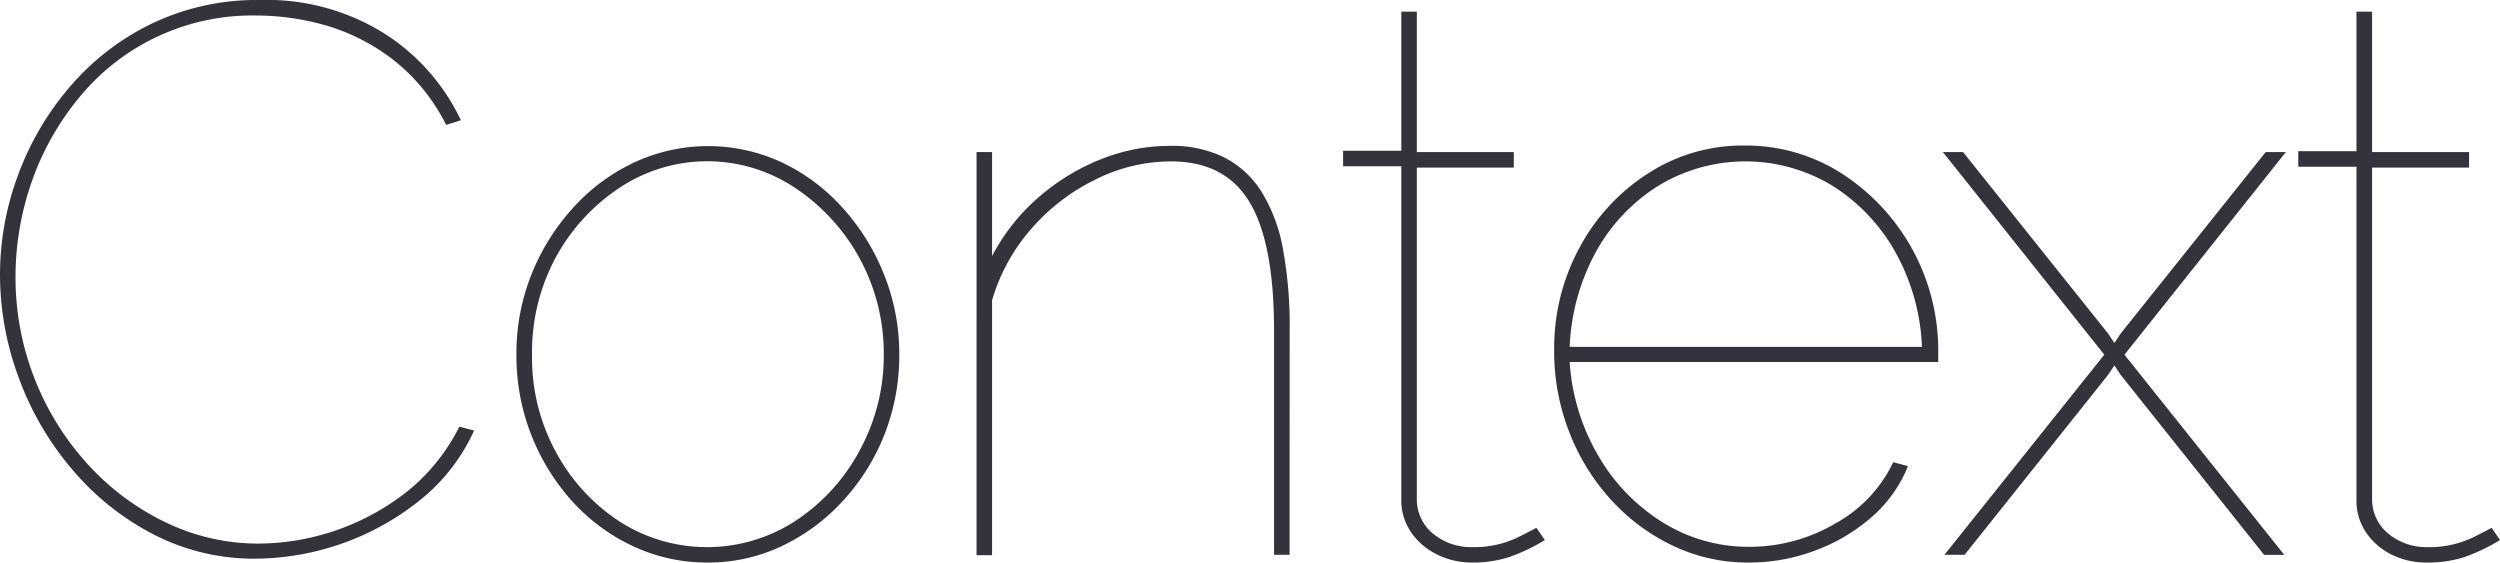 <?xml version="1.0" encoding="UTF-8"?> <svg xmlns="http://www.w3.org/2000/svg" viewBox="0 0 225.54 50.75"><defs><style>.a{fill:#34333c;}</style></defs><path class="a" d="M0,24.78a25.67,25.67,0,0,1,1.58-8.85A25.86,25.86,0,0,1,6.16,8a22.68,22.68,0,0,1,7.35-5.78A21.89,21.89,0,0,1,23.45,0,20,20,0,0,1,34.72,3.05a18.78,18.78,0,0,1,6.86,7.8l-1.33.42a17.23,17.23,0,0,0-4.69-5.81,18.34,18.34,0,0,0-6-3.12,22.81,22.81,0,0,0-6.41-.94A20.16,20.16,0,0,0,7.07,8.89a24.62,24.62,0,0,0-4.24,7.6A26.06,26.06,0,0,0,1.4,25,25,25,0,0,0,7.77,41.72a22.94,22.94,0,0,0,7,5.32,19.22,19.22,0,0,0,8.61,2,21.85,21.85,0,0,0,13.16-4.55,17.51,17.51,0,0,0,4.9-6l1.33.35a17,17,0,0,1-4.9,6.3A24,24,0,0,1,23.1,50.4a19.75,19.75,0,0,1-9.27-2.2,23.93,23.93,0,0,1-7.35-5.89,27,27,0,0,1-4.8-8.26A26.71,26.71,0,0,1,0,24.78Z"></path><path class="a" d="M63.84,50.75a15.7,15.7,0,0,1-6.72-1.47,17.27,17.27,0,0,1-5.53-4.09,19.58,19.58,0,0,1-5-13.2,19.18,19.18,0,0,1,1.36-7.24,19.84,19.84,0,0,1,3.75-6,17.3,17.3,0,0,1,5.53-4.1,15.78,15.78,0,0,1,13.3,0A17.3,17.3,0,0,1,76,18.73a19.81,19.81,0,0,1,3.74,6A19.19,19.19,0,0,1,81.13,32a19.48,19.48,0,0,1-1.33,7.18,19.2,19.2,0,0,1-3.75,6,17.72,17.72,0,0,1-5.53,4.09A15.42,15.42,0,0,1,63.84,50.75ZM48,32.13a17.72,17.72,0,0,0,2.13,8.61A17.25,17.25,0,0,0,55.82,47a14.62,14.62,0,0,0,15.93,0,17.41,17.41,0,0,0,5.81-6.37,17.83,17.83,0,0,0,2.17-8.68,17.91,17.91,0,0,0-8-15,14.28,14.28,0,0,0-15.85,0,17.59,17.59,0,0,0-5.81,6.4A18,18,0,0,0,48,32.13Z"></path><path class="a" d="M116.34,50.05h-1.4V29.82q0-7.91-2.21-11.58c-1.47-2.45-3.83-3.68-7.1-3.68a15.23,15.23,0,0,0-6.83,1.65A18.2,18.2,0,0,0,93,20.69a17,17,0,0,0-3.5,6.4v23h-1.4V13.72h1.4V23.1a18.16,18.16,0,0,1,4.06-5.18,19.47,19.47,0,0,1,5.63-3.5,16.78,16.78,0,0,1,6.34-1.26,10.62,10.62,0,0,1,4.83,1,8.57,8.57,0,0,1,3.36,3,14.56,14.56,0,0,1,2,5.18,38.25,38.25,0,0,1,.63,7.42Z"></path><path class="a" d="M139.37,48.72a16.83,16.83,0,0,1-3.22,1.54,10.79,10.79,0,0,1-3.43.49A7,7,0,0,1,129.6,50a6,6,0,0,1-2.31-2,5.1,5.1,0,0,1-.87-3v-30h-5.25v-1.4h5.25V1.05h1.4V13.72h8.75v1.4h-8.75v30a4,4,0,0,0,1.61,3.14,5.36,5.36,0,0,0,3.29,1.1,9.18,9.18,0,0,0,4.13-.84c1.12-.56,1.7-.86,1.75-.91Z"></path><path class="a" d="M157.71,50.75a15.63,15.63,0,0,1-6.75-1.5,18,18,0,0,1-5.6-4.14A19.47,19.47,0,0,1,141.58,39a20,20,0,0,1-1.37-7.39,19,19,0,0,1,2.31-9.31,18,18,0,0,1,6.2-6.68,15.68,15.68,0,0,1,8.64-2.49,16,16,0,0,1,8.79,2.52,19,19,0,0,1,8.71,16.24v.77H141.61a19.16,19.16,0,0,0,2.59,8.47,17.2,17.2,0,0,0,5.81,6,14.59,14.59,0,0,0,7.77,2.2,15.27,15.27,0,0,0,7.84-2.13,12.36,12.36,0,0,0,5.18-5.5l1.33.35A12,12,0,0,1,169,46.52a16.41,16.41,0,0,1-5.15,3.11A16.89,16.89,0,0,1,157.71,50.75Zm-16.1-19.46h31.78a19.11,19.11,0,0,0-2.45-8.64,16.7,16.7,0,0,0-5.67-5.92,15.12,15.12,0,0,0-15.61,0A16.28,16.28,0,0,0,144,22.68,19.52,19.52,0,0,0,141.61,31.29Z"></path><path class="a" d="M177.1,13.72,190.19,30.1l.56.84.56-.84L204.4,13.72h1.82L191.66,32l14.42,18.06h-1.82L191.31,33.81l-.56-.84-.56.84L177.24,50.05h-1.82L189.84,32,175.28,13.72Z"></path><path class="a" d="M225.54,48.72a16.83,16.83,0,0,1-3.22,1.54,10.79,10.79,0,0,1-3.43.49,7,7,0,0,1-3.12-.71,6,6,0,0,1-2.31-2,5.1,5.1,0,0,1-.87-3v-30h-5.25v-1.4h5.25V1.05H214V13.72h8.75v1.4H214v30a4,4,0,0,0,1.61,3.14,5.36,5.36,0,0,0,3.29,1.1,9.18,9.18,0,0,0,4.13-.84c1.12-.56,1.7-.86,1.75-.91Z"></path></svg> 